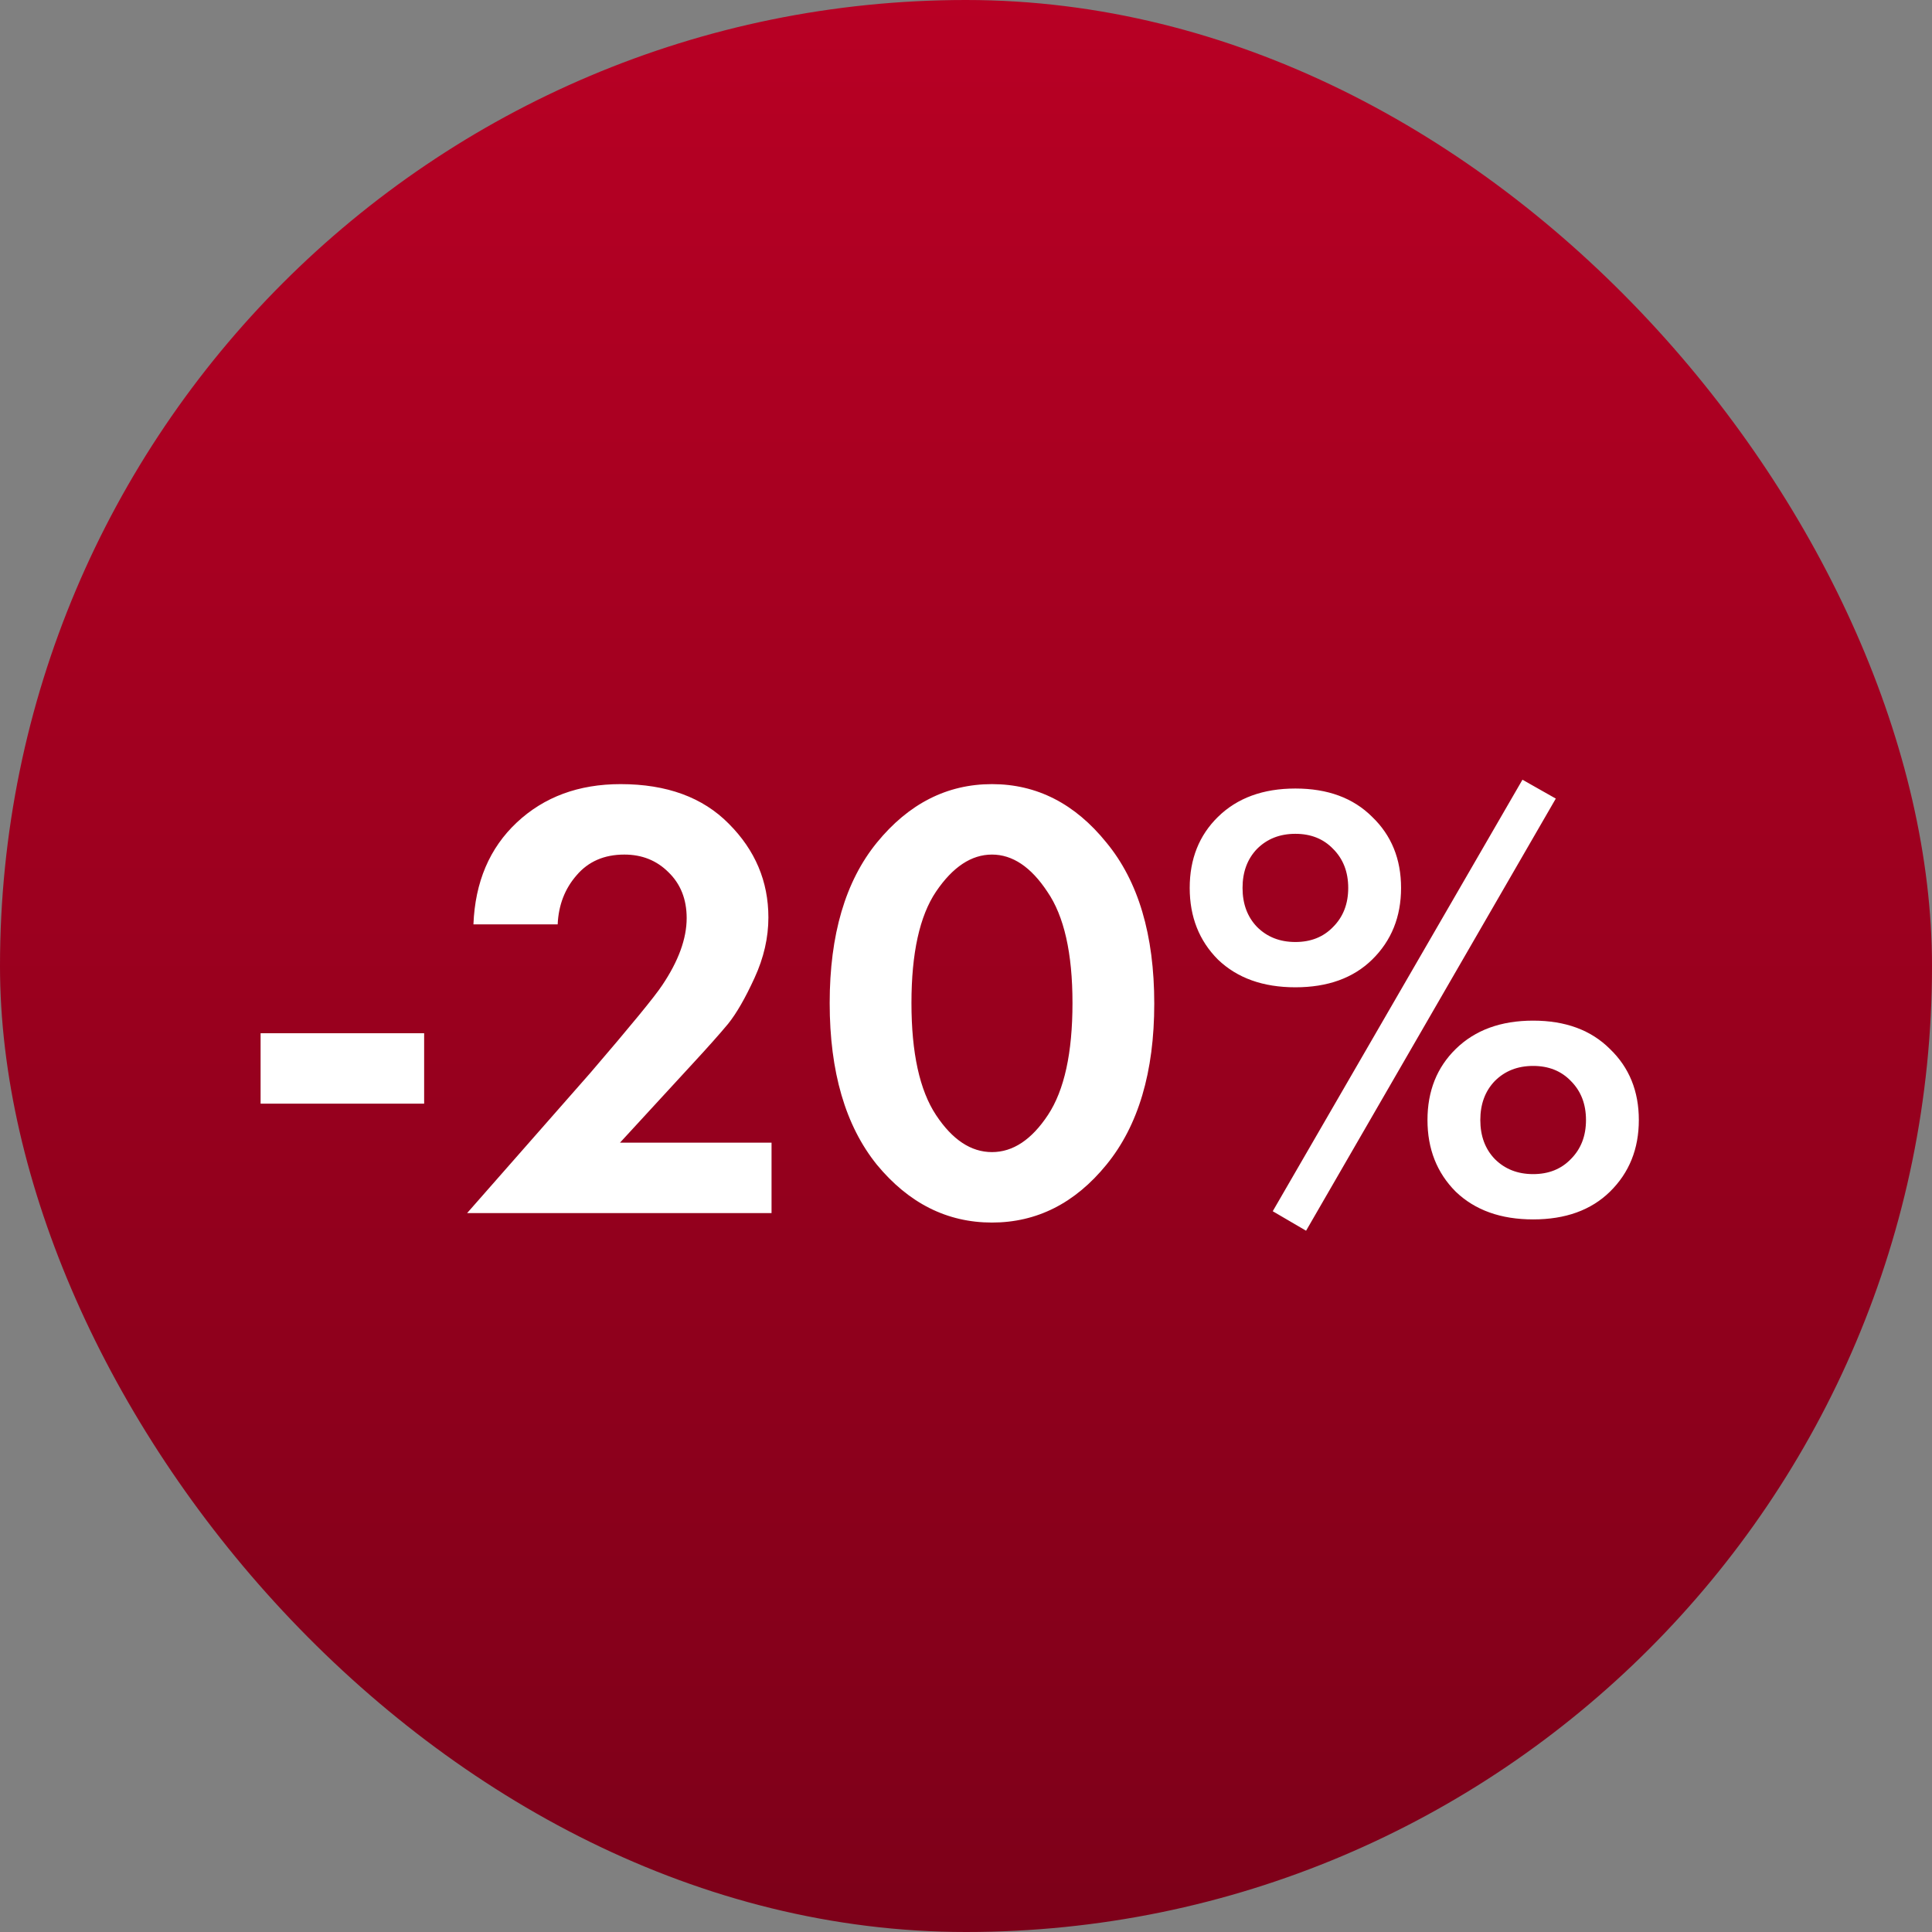 <?xml version="1.0" encoding="UTF-8"?> <svg xmlns="http://www.w3.org/2000/svg" width="43" height="43" viewBox="0 0 43 43" fill="none"><rect x="0" y="0" width="43" height="43" fill="#808080" stroke="none"/> <rect width="43" height="43" rx="21.5" fill="url(#paint0_linear_135_1495)"></rect> <path d="M5.8 24.564V22.996H9.44V24.564H5.8ZM10.396 27L13.14 23.878C14.037 22.833 14.569 22.184 14.736 21.932C15.101 21.391 15.283 20.891 15.283 20.434C15.283 20.014 15.147 19.673 14.877 19.412C14.615 19.151 14.289 19.02 13.896 19.02C13.448 19.02 13.094 19.174 12.832 19.482C12.571 19.781 12.431 20.145 12.412 20.574H10.537C10.574 19.631 10.896 18.875 11.502 18.306C12.109 17.737 12.879 17.452 13.812 17.452C14.839 17.452 15.642 17.746 16.221 18.334C16.808 18.922 17.102 19.617 17.102 20.42C17.102 20.868 17 21.316 16.794 21.764C16.589 22.212 16.393 22.553 16.206 22.786C16.02 23.01 15.754 23.309 15.409 23.682L13.799 25.432H17.172V27H10.396ZM24.626 25.922C23.926 26.781 23.076 27.21 22.078 27.21C21.079 27.21 20.225 26.781 19.516 25.922C18.816 25.054 18.466 23.855 18.466 22.324C18.466 20.803 18.816 19.613 19.516 18.754C20.225 17.886 21.079 17.452 22.078 17.452C23.076 17.452 23.926 17.886 24.626 18.754C25.335 19.613 25.69 20.807 25.69 22.338C25.69 23.859 25.335 25.054 24.626 25.922ZM23.31 19.846C22.946 19.295 22.535 19.02 22.078 19.02C21.62 19.02 21.205 19.295 20.832 19.846C20.468 20.387 20.286 21.213 20.286 22.324C20.286 23.435 20.468 24.265 20.832 24.816C21.196 25.367 21.611 25.642 22.078 25.642C22.544 25.642 22.96 25.367 23.324 24.816C23.688 24.265 23.87 23.435 23.87 22.324C23.87 21.213 23.683 20.387 23.31 19.846ZM27.109 18.18C27.538 17.76 28.112 17.55 28.831 17.55C29.549 17.55 30.119 17.76 30.539 18.18C30.968 18.591 31.183 19.118 31.183 19.762C31.183 20.406 30.968 20.938 30.539 21.358C30.119 21.769 29.549 21.974 28.831 21.974C28.112 21.974 27.538 21.769 27.109 21.358C26.689 20.938 26.479 20.406 26.479 19.762C26.479 19.118 26.689 18.591 27.109 18.18ZM27.977 20.63C28.201 20.854 28.485 20.966 28.831 20.966C29.176 20.966 29.456 20.854 29.671 20.63C29.895 20.406 30.007 20.117 30.007 19.762C30.007 19.407 29.895 19.118 29.671 18.894C29.456 18.67 29.176 18.558 28.831 18.558C28.485 18.558 28.201 18.67 27.977 18.894C27.762 19.118 27.655 19.407 27.655 19.762C27.655 20.117 27.762 20.406 27.977 20.63ZM28.327 26.958L33.885 17.354L34.627 17.774L29.069 27.392L28.327 26.958ZM32.401 23.346C32.83 22.926 33.404 22.716 34.123 22.716C34.841 22.716 35.411 22.926 35.831 23.346C36.26 23.757 36.475 24.284 36.475 24.928C36.475 25.572 36.26 26.104 35.831 26.524C35.411 26.935 34.841 27.14 34.123 27.14C33.404 27.14 32.83 26.935 32.401 26.524C31.981 26.104 31.771 25.572 31.771 24.928C31.771 24.284 31.981 23.757 32.401 23.346ZM33.269 25.796C33.493 26.02 33.777 26.132 34.123 26.132C34.468 26.132 34.748 26.02 34.963 25.796C35.187 25.572 35.299 25.283 35.299 24.928C35.299 24.573 35.187 24.284 34.963 24.06C34.748 23.836 34.468 23.724 34.123 23.724C33.777 23.724 33.493 23.836 33.269 24.06C33.054 24.284 32.947 24.573 32.947 24.928C32.947 25.283 33.054 25.572 33.269 25.796Z" fill="white"></path> <defs> <linearGradient id="paint0_linear_135_1495" x1="21.5" y1="0" x2="21.5" y2="43" gradientUnits="userSpaceOnUse"> <stop stop-color="#B80024"></stop> <stop offset="1" stop-color="#7D0019"></stop> </linearGradient> </defs> </svg> 